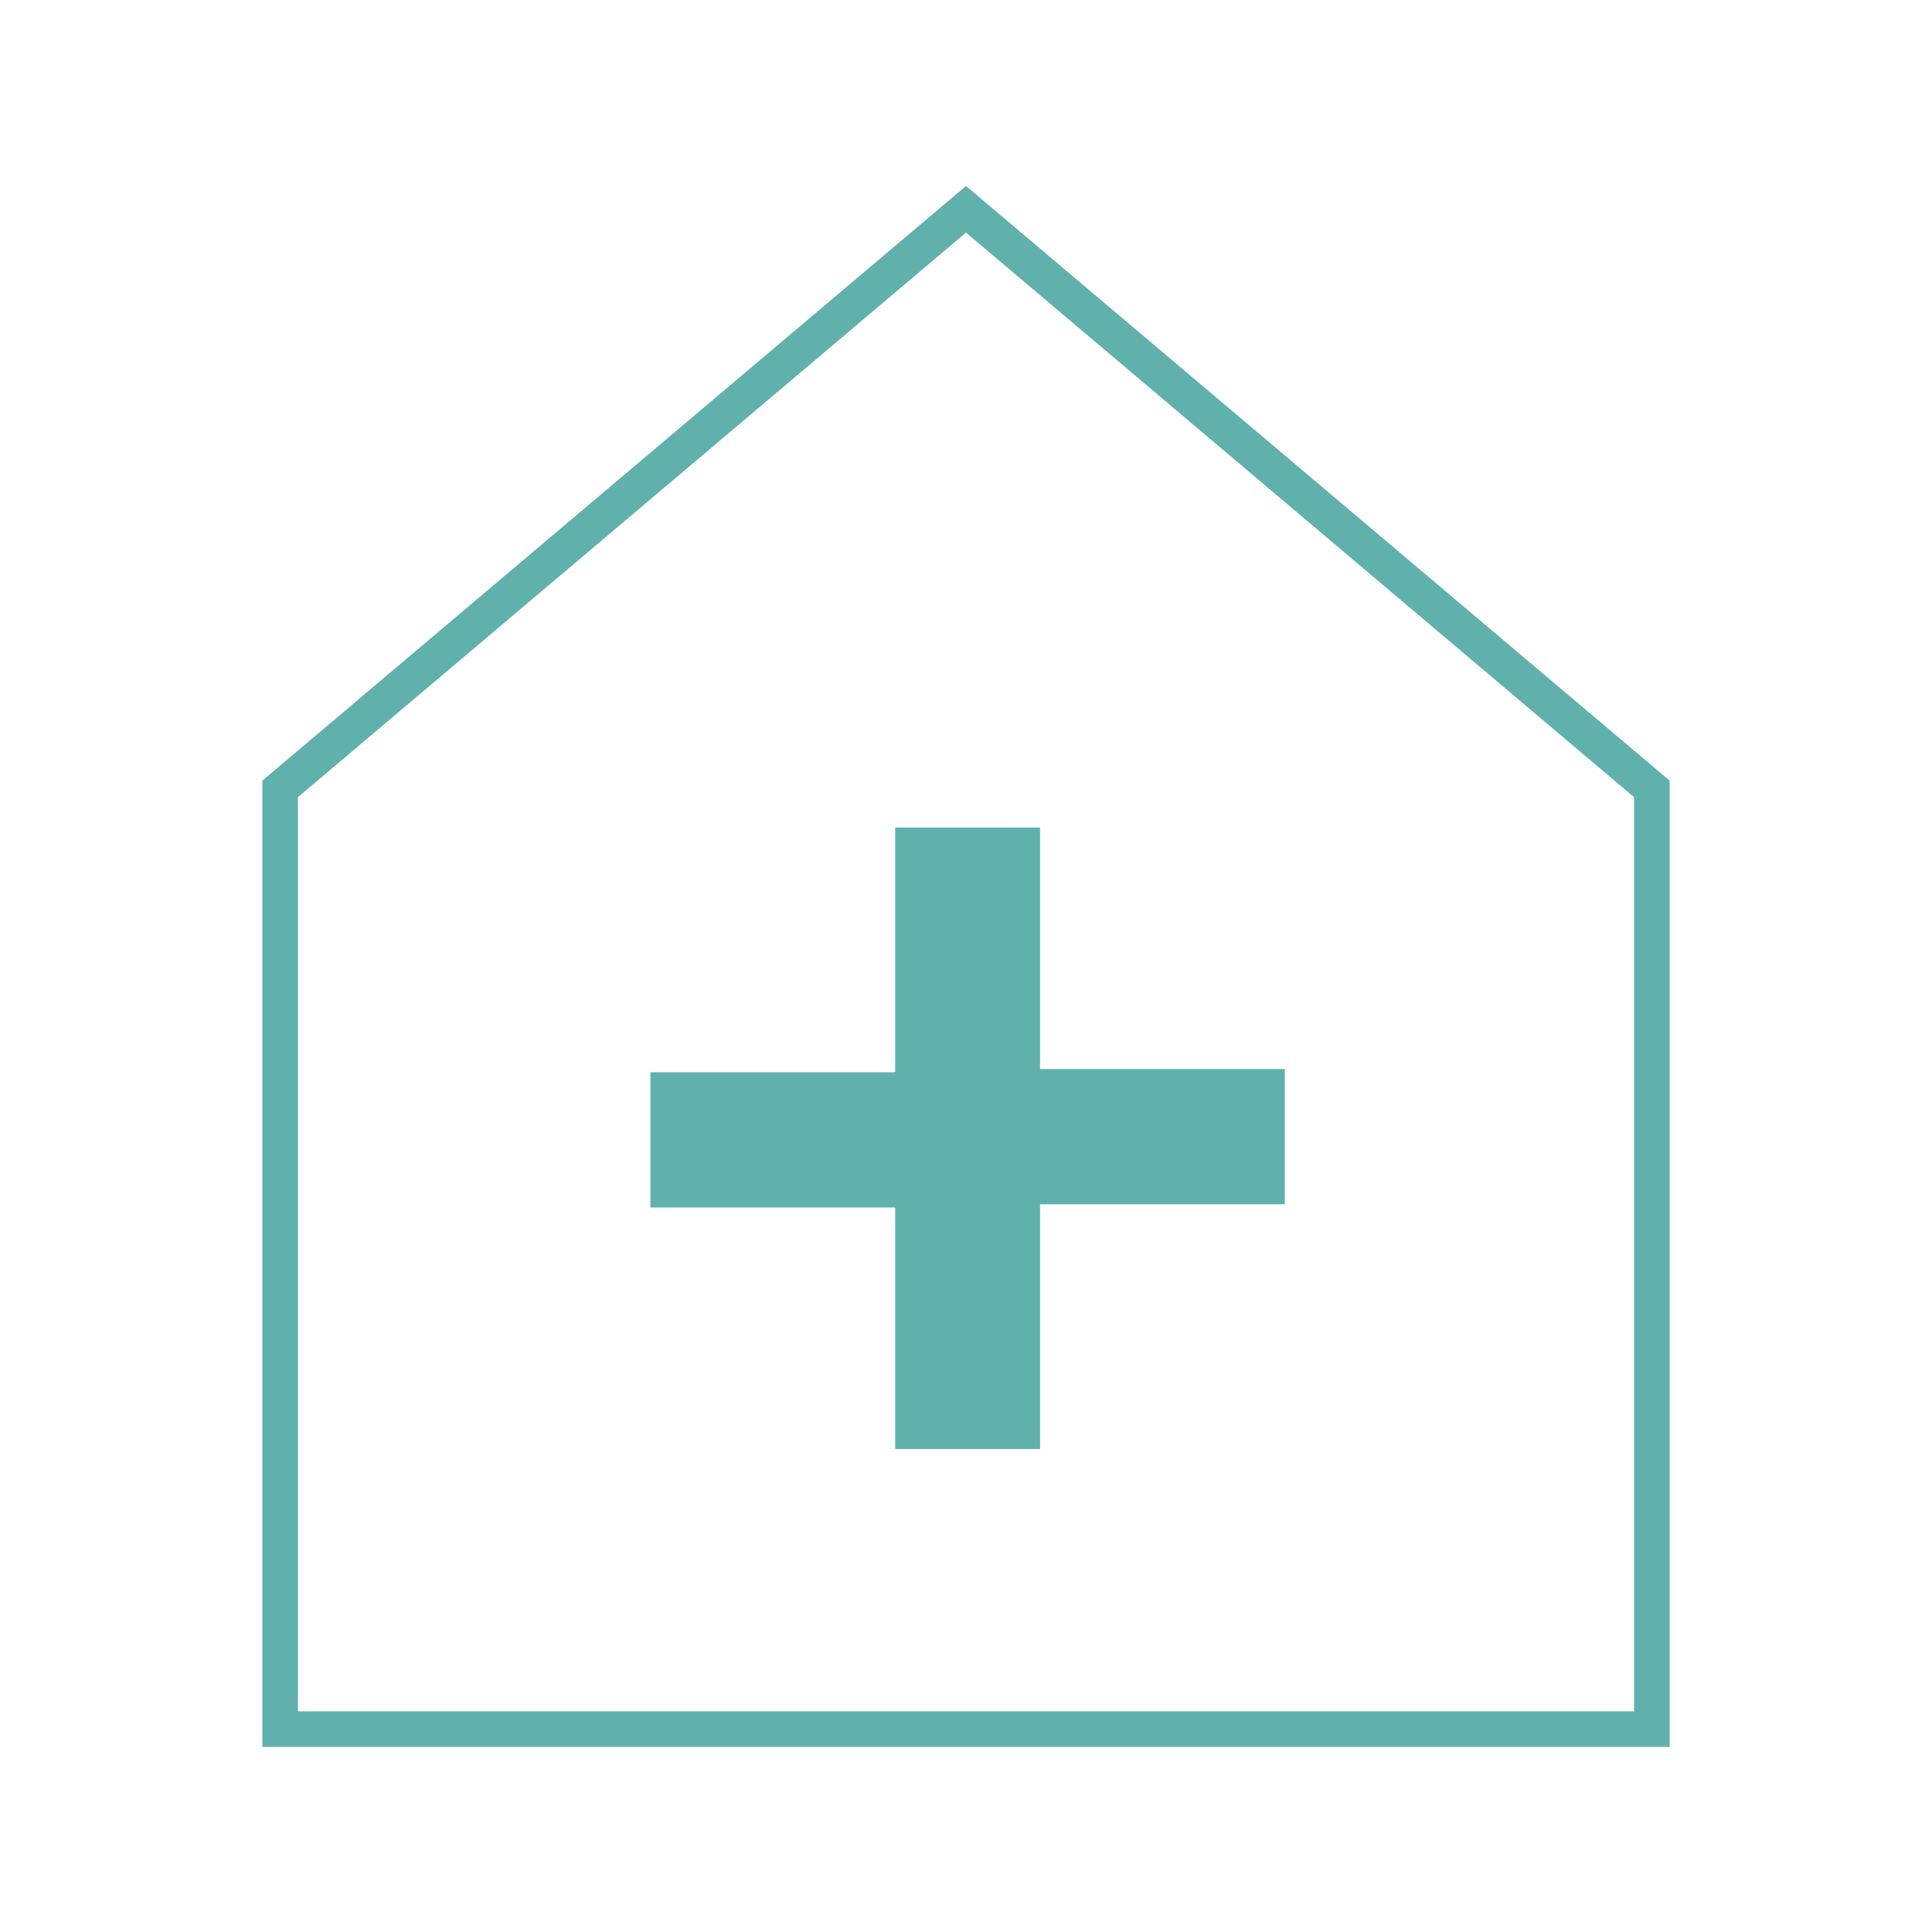 <?xml version="1.0" encoding="utf-8"?>
<!-- Generator: Adobe Illustrator 26.3.1, SVG Export Plug-In . SVG Version: 6.00 Build 0)  -->
<svg version="1.1" id="レイヤー_1" xmlns="http://www.w3.org/2000/svg" xmlns:xlink="http://www.w3.org/1999/xlink" x="0px"
	 y="0px" viewBox="0 0 60 60" style="enable-background:new 0 0 60 60;" xml:space="preserve">
<style type="text/css">
	.st0{fill:none;stroke:#60B1AC;stroke-width:1.106;stroke-miterlimit:7.975;}
	.st1{fill:#60B1AC;}
</style>
<g>
	<polygon class="st0" points="51.3,24.5 51.3,53.7 8.7,53.7 8.7,24.5 30,6.5 	"/>
	<path class="st1" d="M32.3,25.6v7.6h7.6v4.2h-7.6V45h-4.5v-7.5h-7.6v-4.2h7.6v-7.6H32.3z"/>
</g>
</svg>
